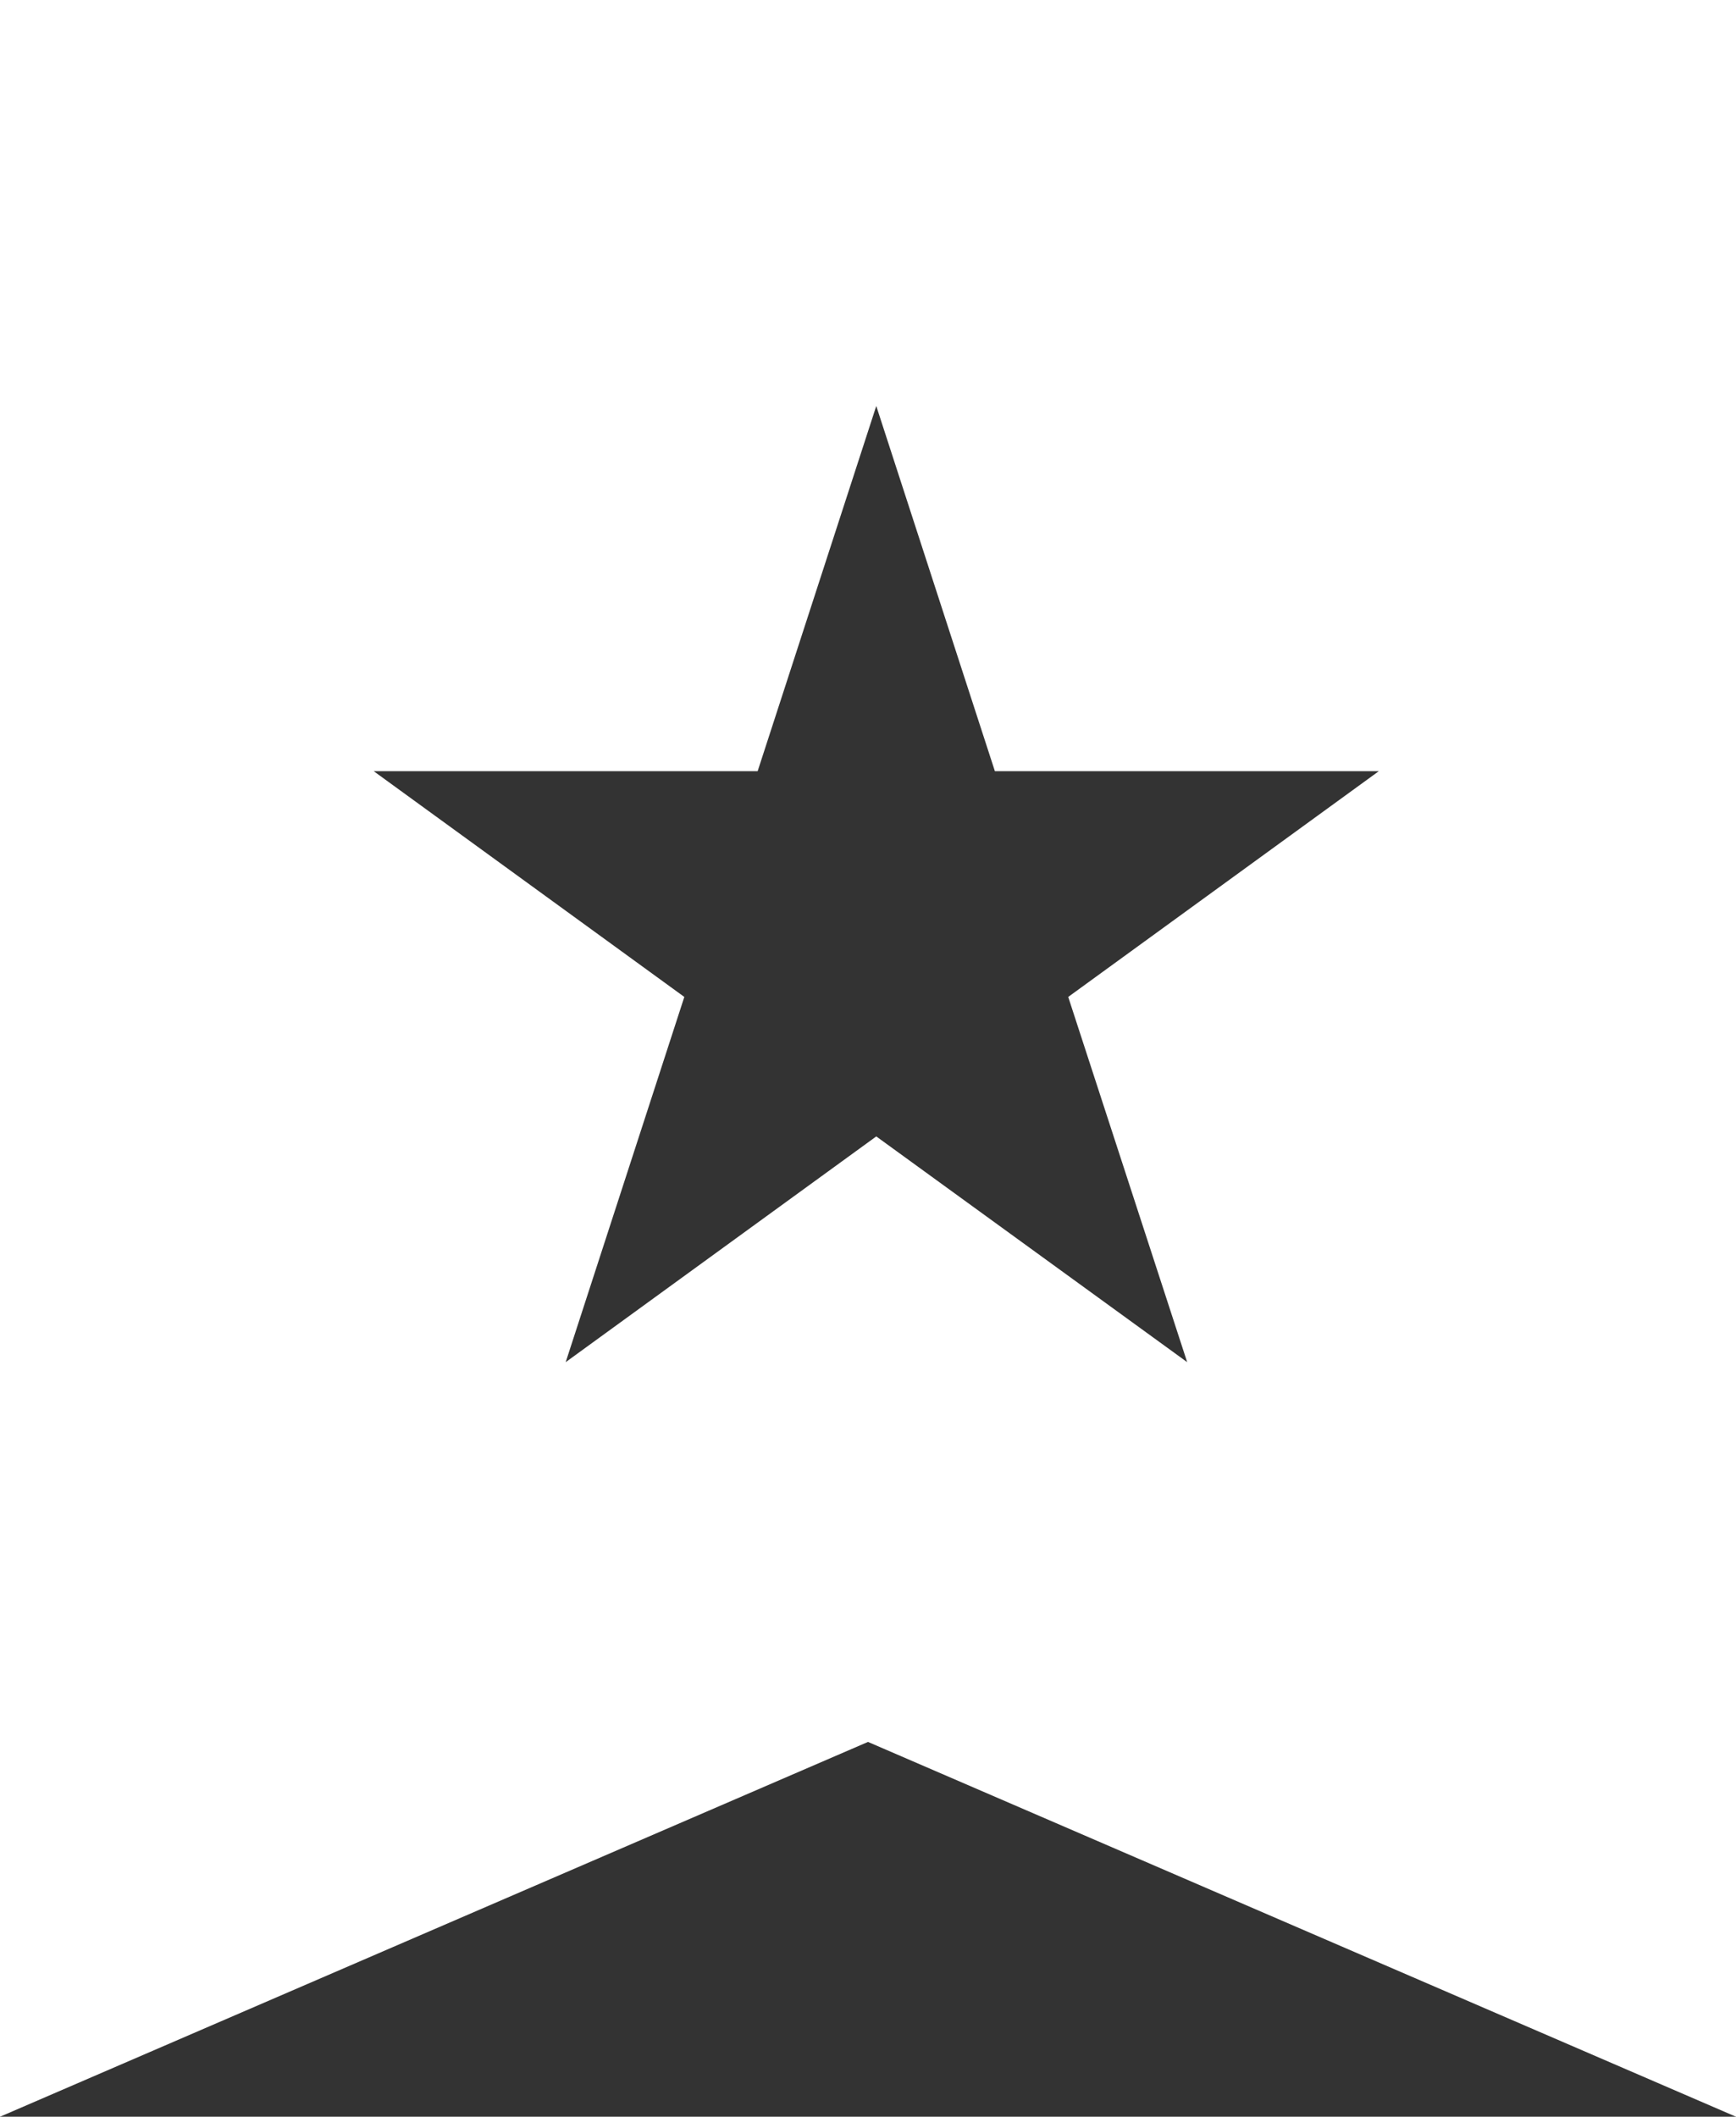 <svg id="レイヤー_1" data-name="レイヤー 1" xmlns="http://www.w3.org/2000/svg" width="210" height="256" viewBox="0 0 210 256"><rect x="0" y="0" width="210" height="256" fill="#333333" stroke="none"/><defs><style>.cls-1{fill:#fff;}</style></defs><title>ic_nav_event_border</title><path class="cls-1" d="M0,0V256l105-45.33L210,256V0ZM143.61,164.74,106,137.44l-37.57,27.3,14.35-44.17L45.21,93.27H91.65L106,49.1l14.35,44.17h46.44l-37.57,27.3Z"/></svg>